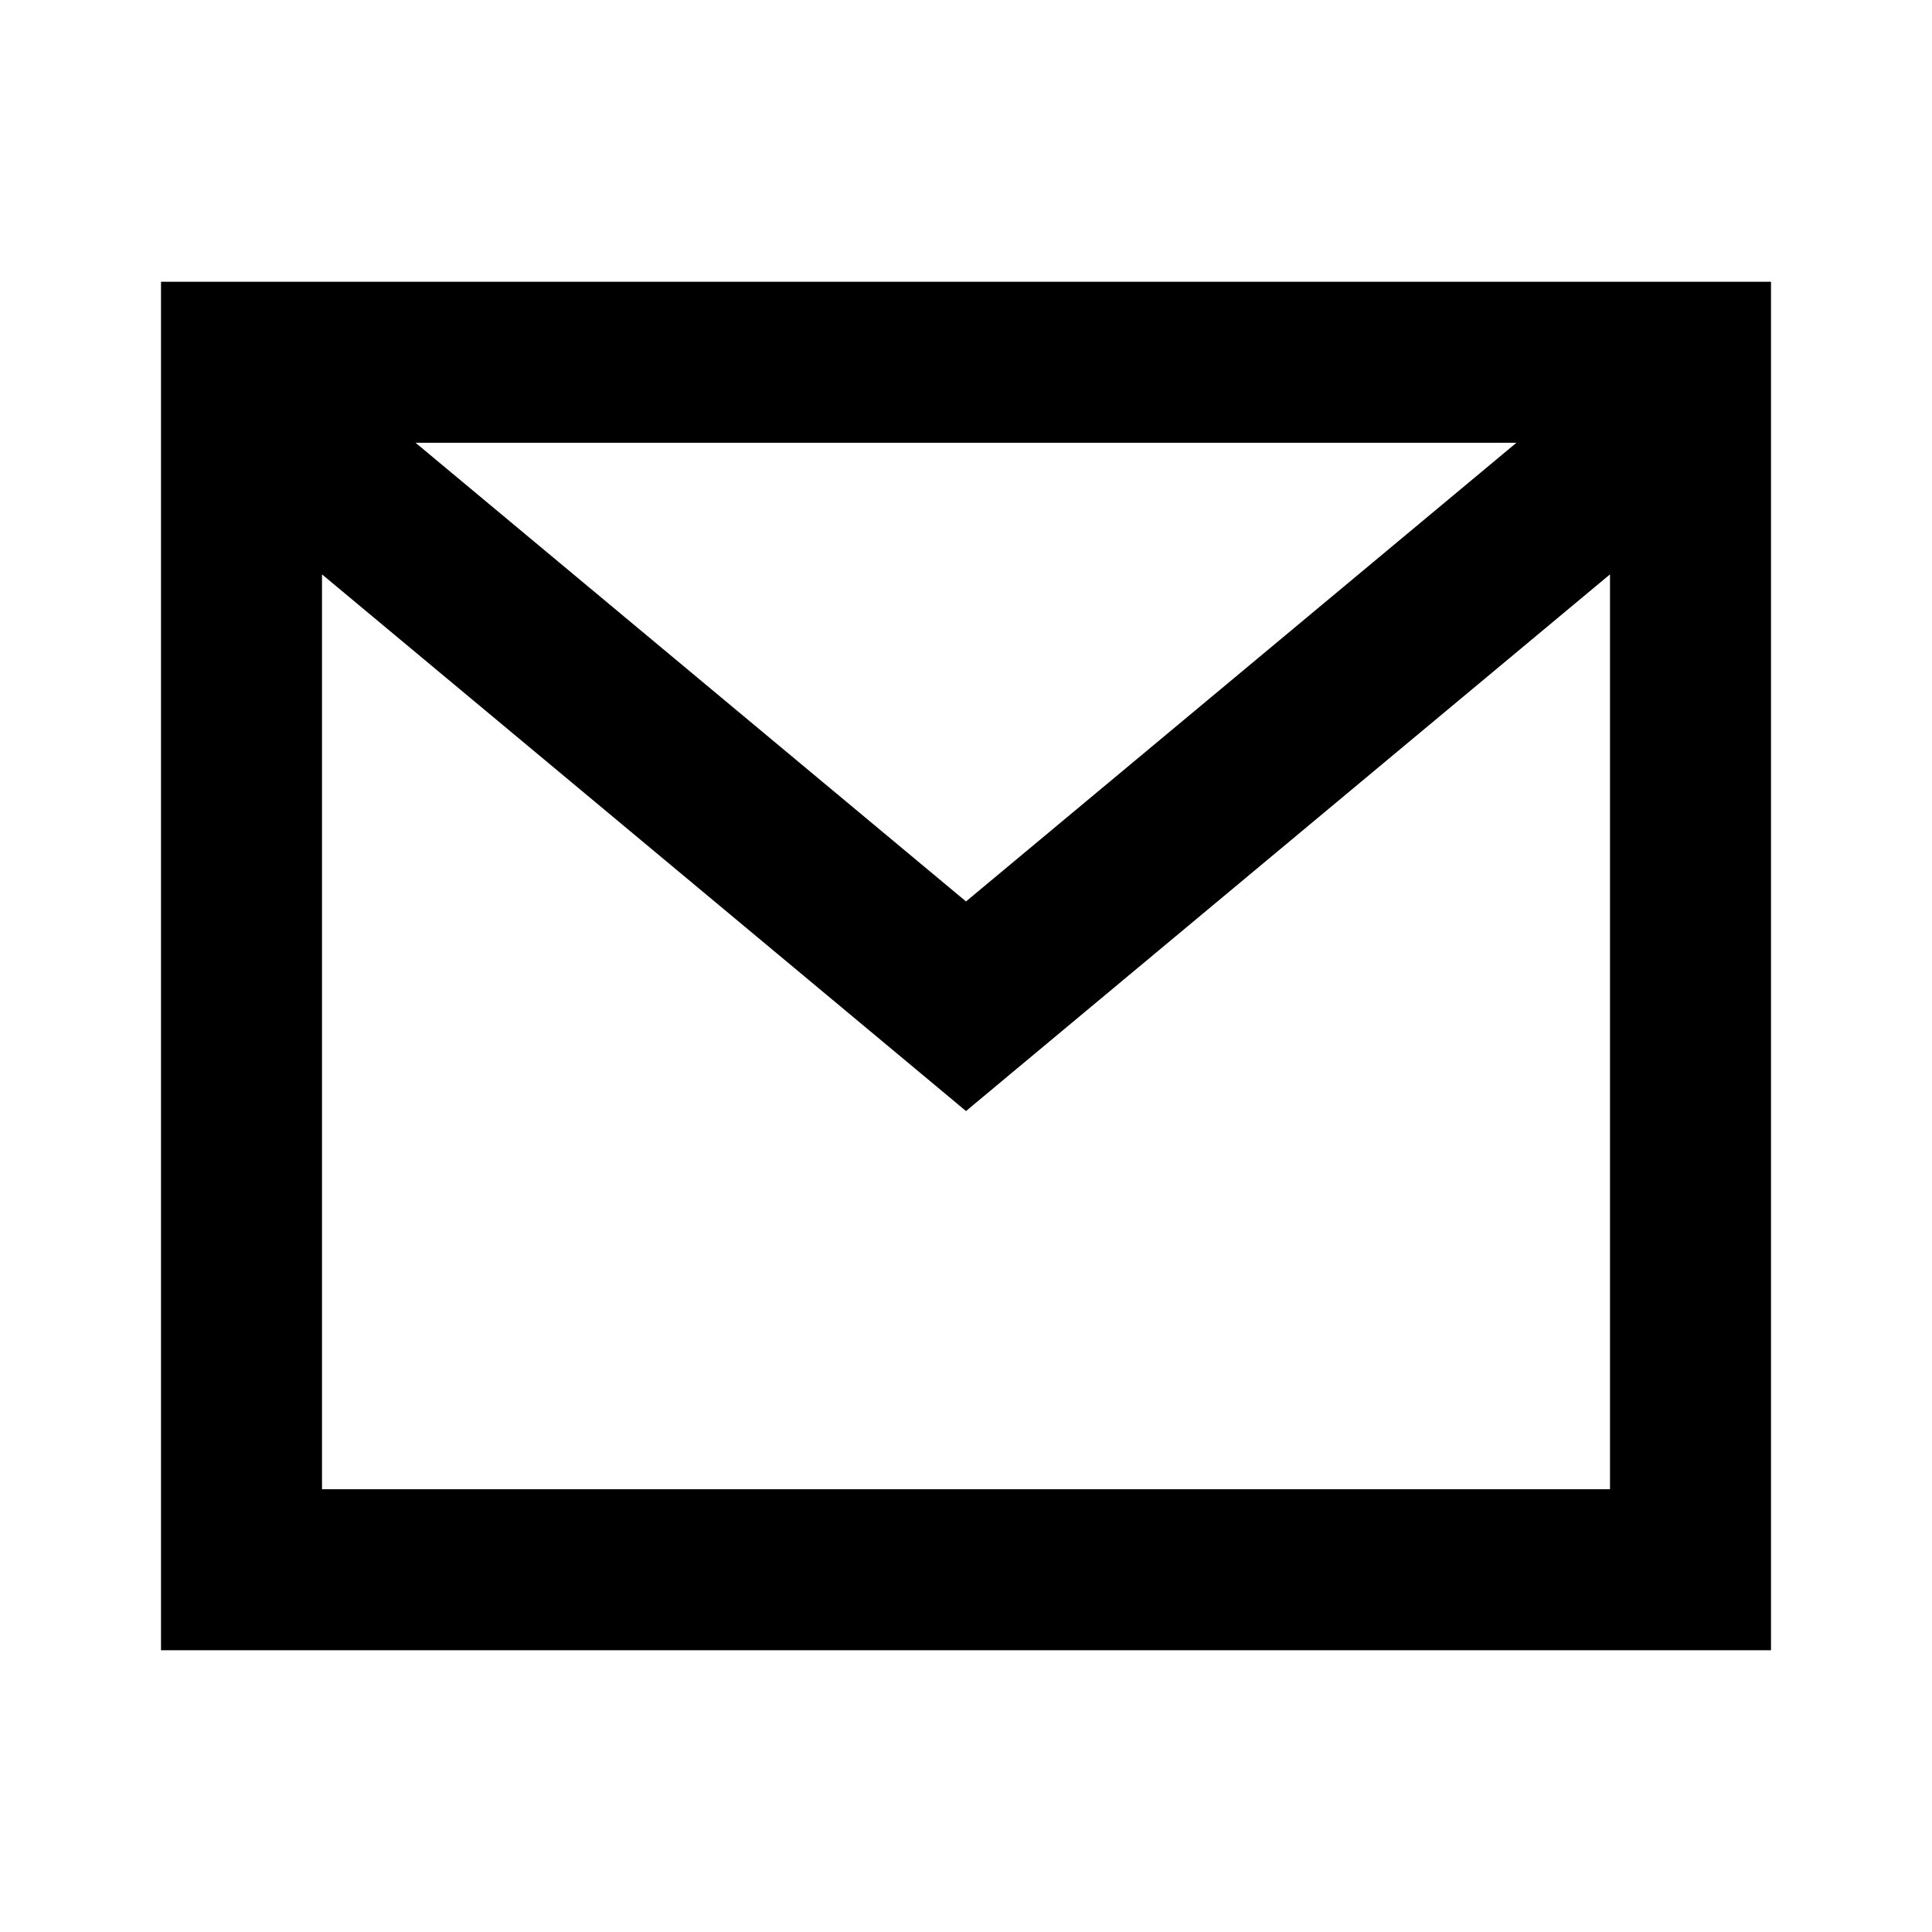 <svg width="24" height="24" fill="none" xmlns="http://www.w3.org/2000/svg"><path fill-rule="evenodd" clip-rule="evenodd" d="M3 3.5H2v17h20v-17H3Zm1 3.635V18.5h16V7.135l-7.36 6.133-.64.534-.64-.534L4 7.135ZM18.838 5.5H5.162L12 11.198 18.838 5.5Z" fill="#000"/></svg>
